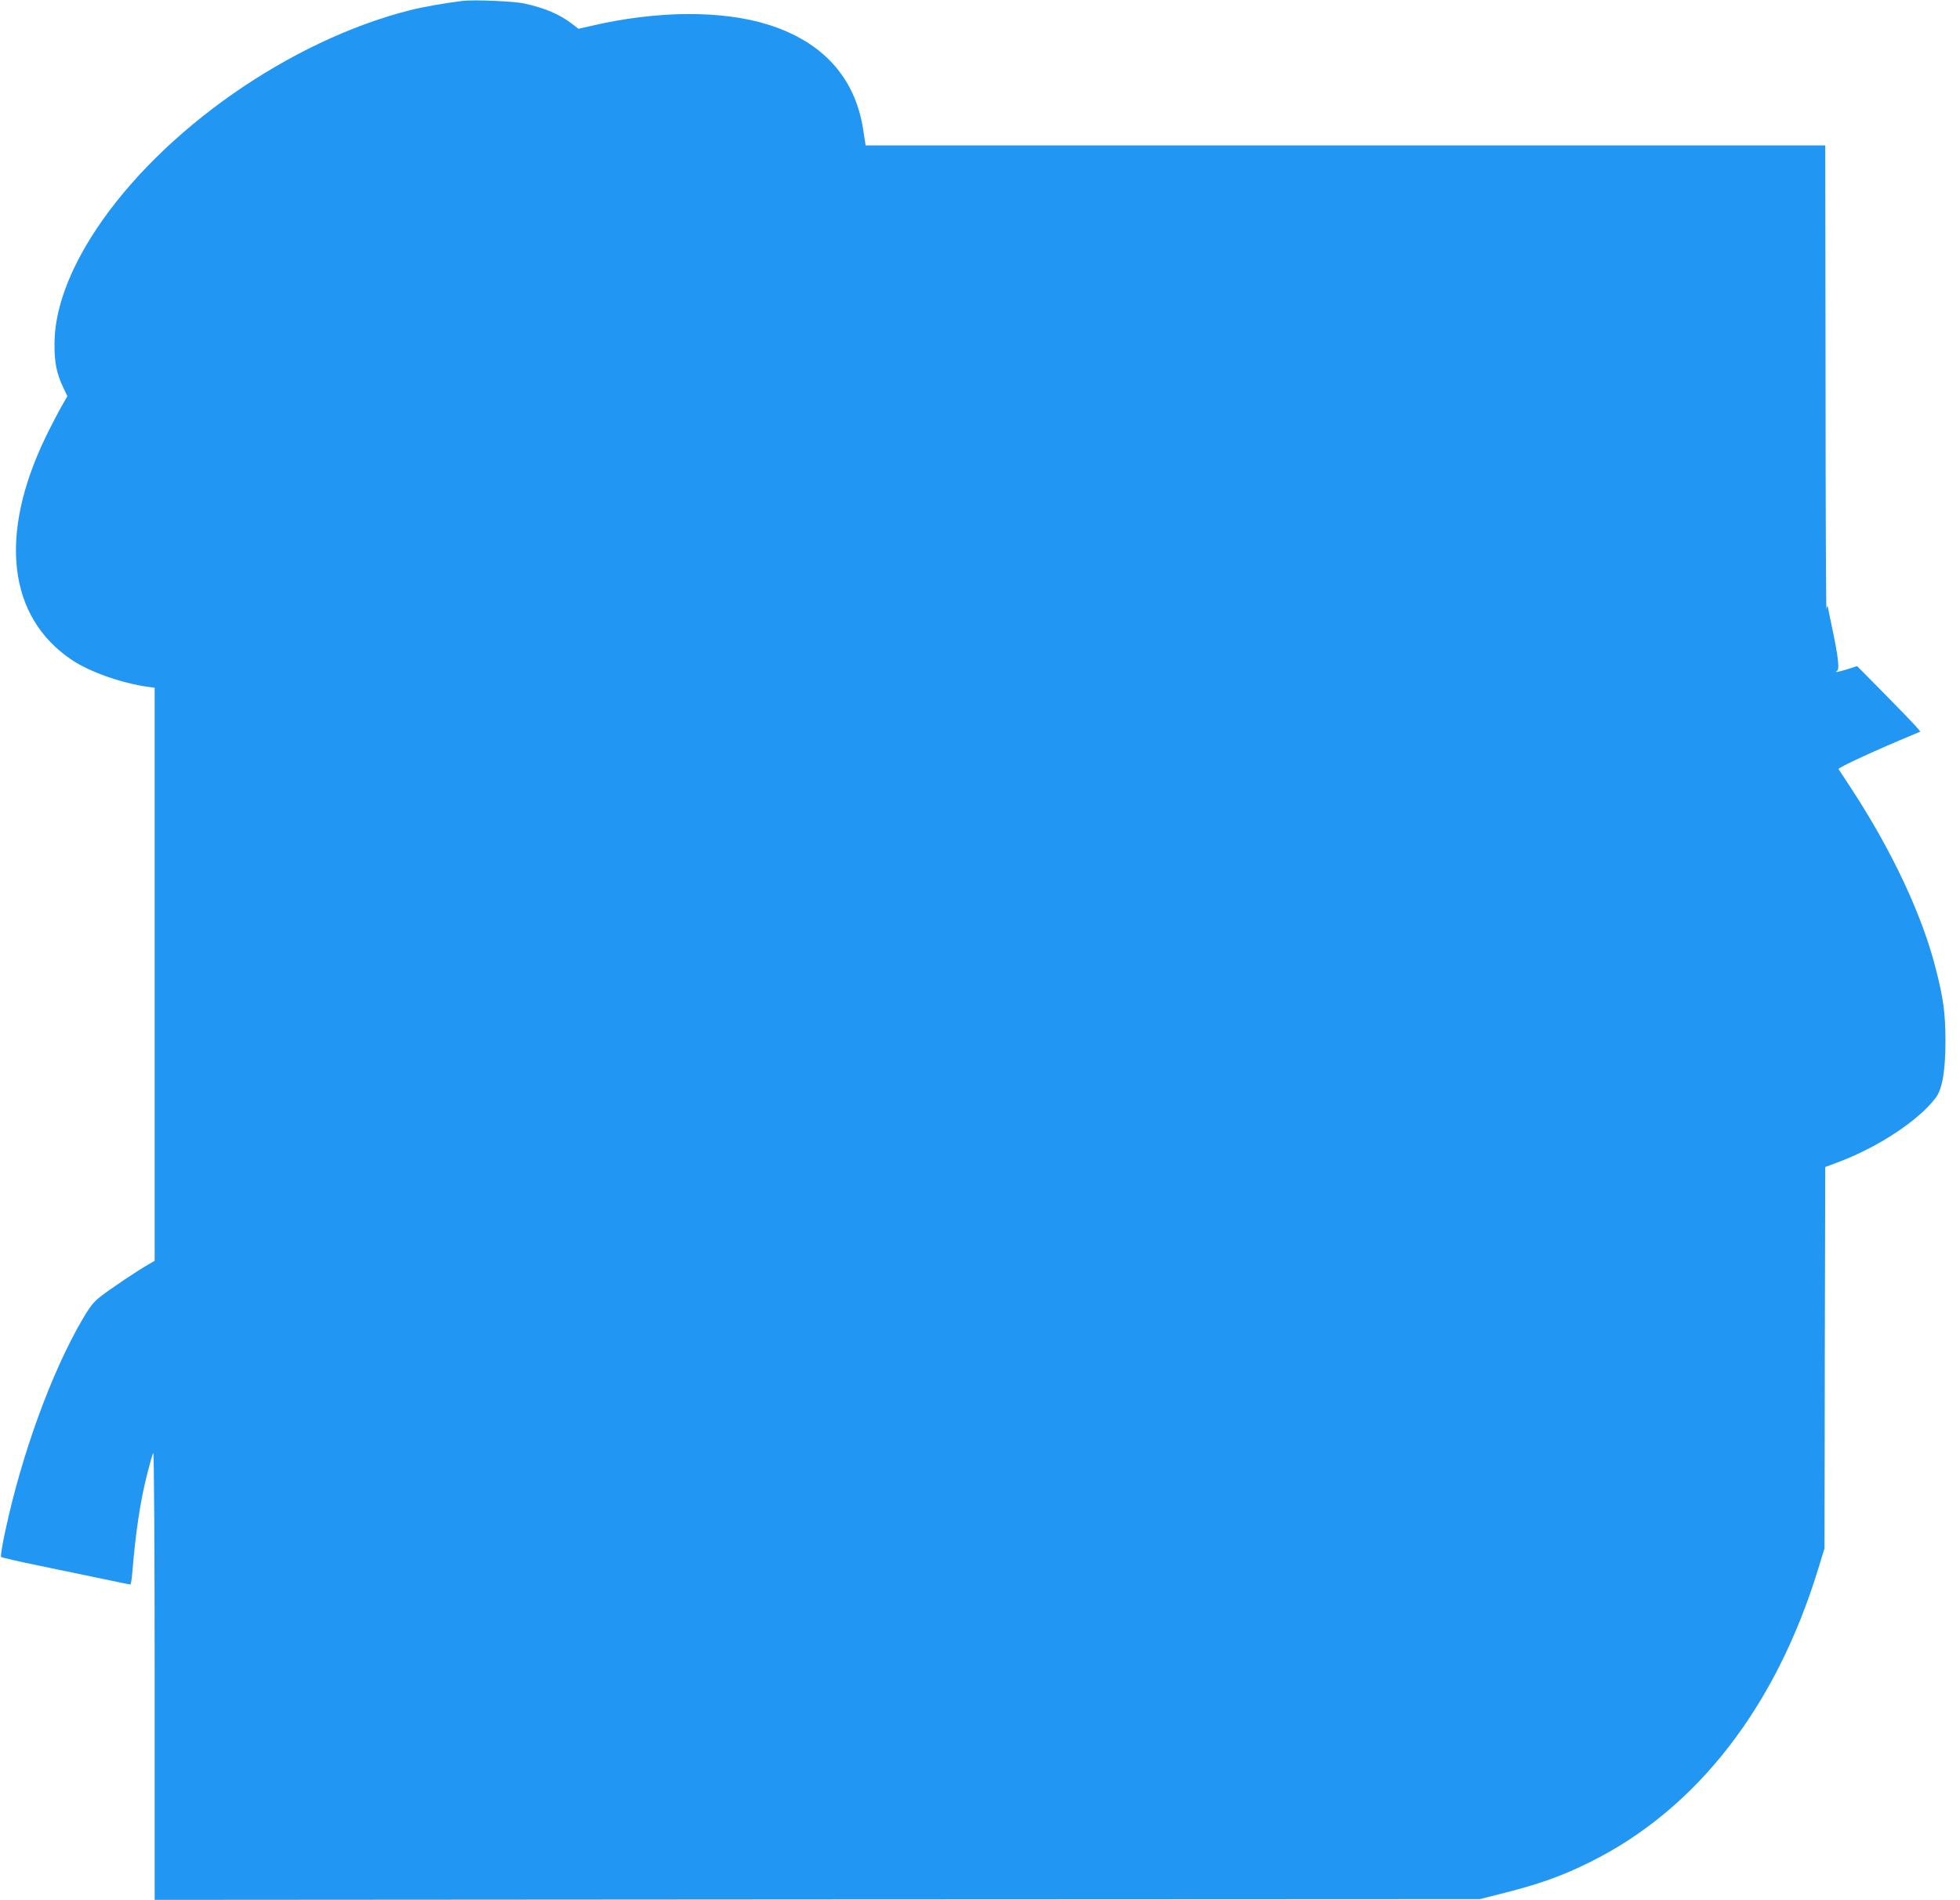 <?xml version="1.0" standalone="no"?>
<!DOCTYPE svg PUBLIC "-//W3C//DTD SVG 20010904//EN"
 "http://www.w3.org/TR/2001/REC-SVG-20010904/DTD/svg10.dtd">
<svg version="1.0" xmlns="http://www.w3.org/2000/svg"
 width="1280pt" height="1241pt" viewBox="0 0 1280 1241"
 preserveAspectRatio="xMidYMid meet">
<g transform="translate(0,1241) scale(0.1,-0.1)"
fill="#2196f3" stroke="none">
<path d="M3020 12404 c-114 -14 -257 -39 -340 -60 -785 -198 -1622 -783 -2053
-1434 -177 -268 -271 -525 -271 -745 -1 -123 13 -191 55 -282 l29 -61 -36 -63
c-20 -34 -68 -126 -106 -204 -309 -641 -246 -1175 170 -1455 116 -78 324 -152
495 -176 l47 -6 0 -1872 0 -1872 -40 -23 c-66 -37 -251 -161 -312 -209 -46
-35 -71 -67 -120 -151 -201 -344 -395 -876 -503 -1379 -20 -91 -32 -168 -28
-172 4 -4 121 -31 258 -59 138 -29 324 -67 414 -86 90 -19 167 -35 171 -35 5
0 11 35 14 78 22 266 52 467 98 647 17 66 34 127 39 135 5 8 9 -643 9 -1453
l0 -1467 4328 3 4327 2 110 28 c268 66 422 120 617 218 689 344 1206 1010
1481 1908 l42 136 2 1246 3 1246 88 33 c260 98 523 272 634 420 43 58 63 176
63 375 -1 179 -13 269 -61 459 -88 352 -285 773 -548 1176 -45 69 -85 130 -89
136 -5 10 252 128 496 229 l38 16 -31 37 c-18 20 -111 117 -207 214 l-175 177
-62 -20 c-65 -20 -89 -24 -68 -10 15 9 7 84 -25 241 -9 41 -21 102 -28 135
-11 57 -12 58 -17 25 -3 -19 -6 655 -6 1498 l-2 1532 -3134 0 -3133 0 -16 105
c-53 338 -262 570 -617 683 -304 96 -728 94 -1163 -8 l-79 -18 -46 35 c-79 60
-172 100 -307 130 -68 15 -330 26 -405 17z"/>
</g>
</svg>
